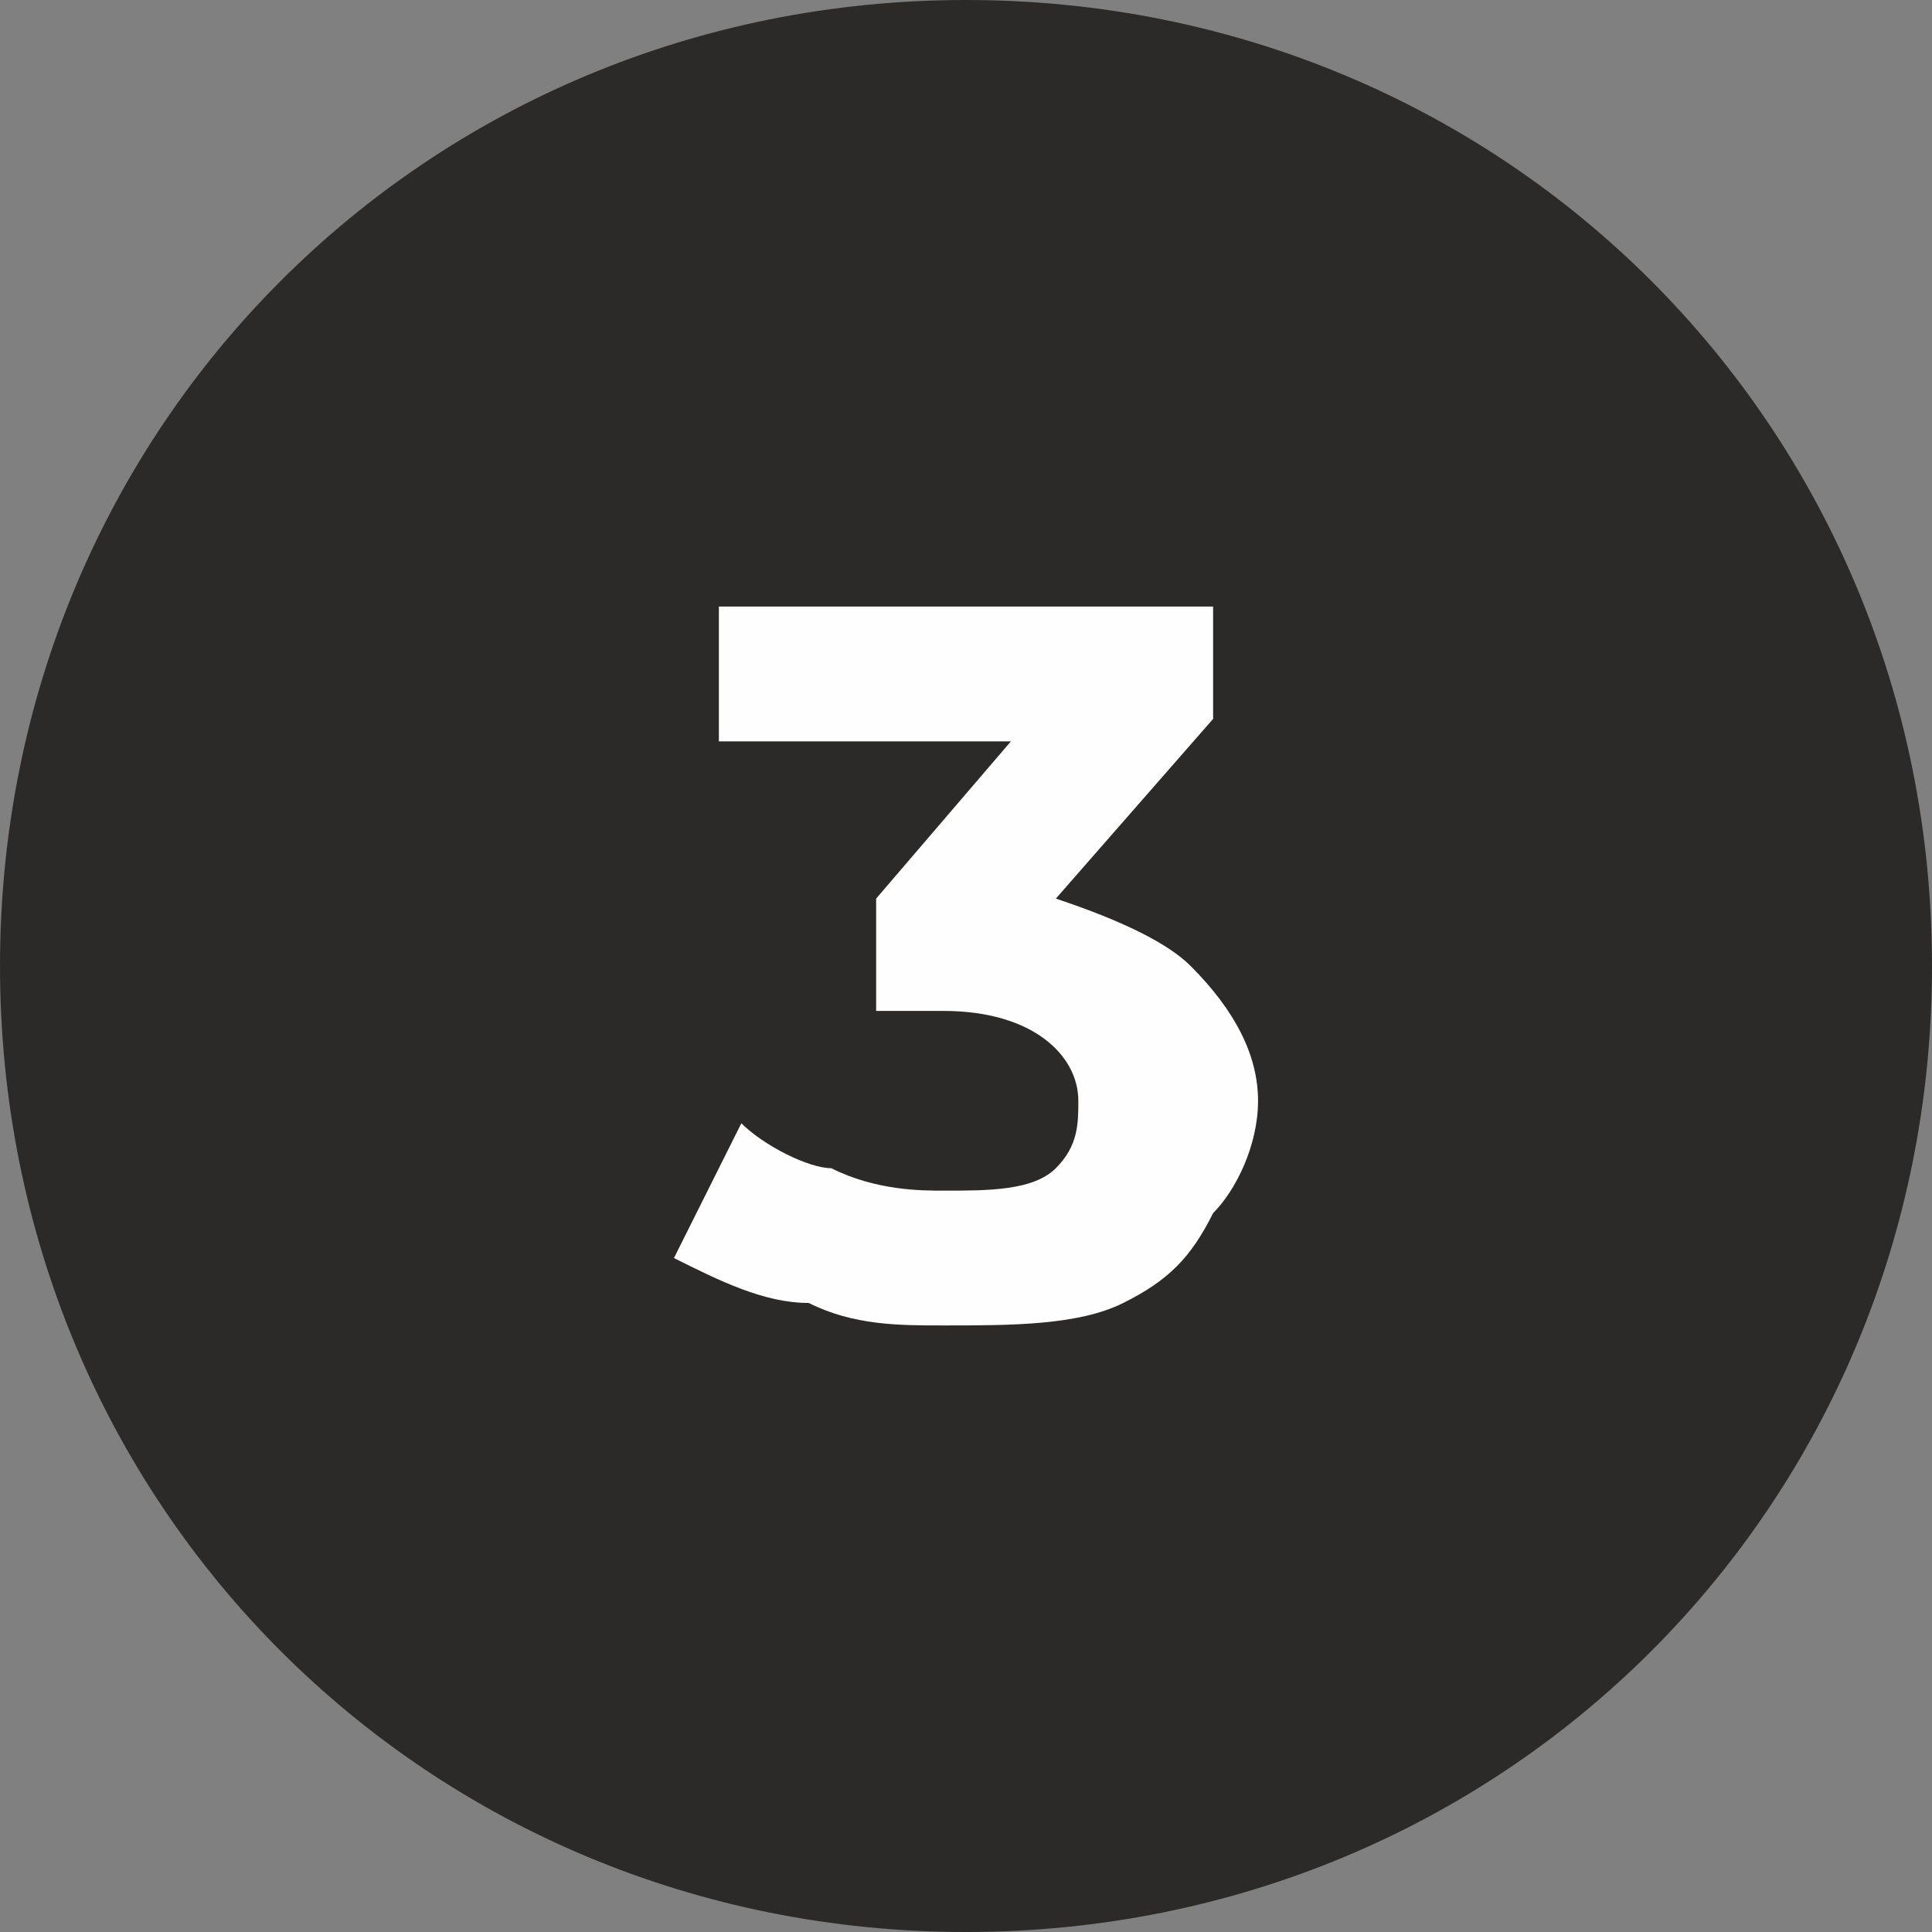 <?xml version="1.0" encoding="UTF-8"?> <!-- Creator: CorelDRAW X8 --> <svg xmlns="http://www.w3.org/2000/svg" xmlns:xlink="http://www.w3.org/1999/xlink" xml:space="preserve" width="8.678mm" height="8.678mm" style="shape-rendering:geometricPrecision; text-rendering:geometricPrecision; image-rendering:optimizeQuality; fill-rule:evenodd; clip-rule:evenodd" viewBox="0 0 86 86"><rect x="0" y="0" width="86" height="86" fill="#808080" stroke="none"/> <defs> <style type="text/css"> <![CDATA[ .fil0 {fill:#2B2A29} .fil1 {fill:#FEFEFE;fill-rule:nonzero} ]]> </style> </defs> <g id="Слой_x0020_1">  <path class="fil0" d="M43 0c24,0 43,19 43,43 0,24 -19,43 -43,43 -24,0 -43,-19 -43,-43 0,-24 19,-43 43,-43z"></path> <path class="fil1" d="M47 40c3,1 5,2 6,3 2,2 3,4 3,6 0,2 -1,4 -2,5 -1,2 -2,3 -4,4 -2,1 -5,1 -8,1 -2,0 -4,0 -6,-1 -2,0 -4,-1 -6,-2l3 -6c1,1 3,2 4,2 2,1 4,1 5,1 2,0 4,0 5,-1 1,-1 1,-2 1,-3 0,-2 -2,-4 -6,-4l-3 0 0 -5 6 -7 -13 0 0 -6 22 0 0 5 -7 8z"></path> </g> </svg> 